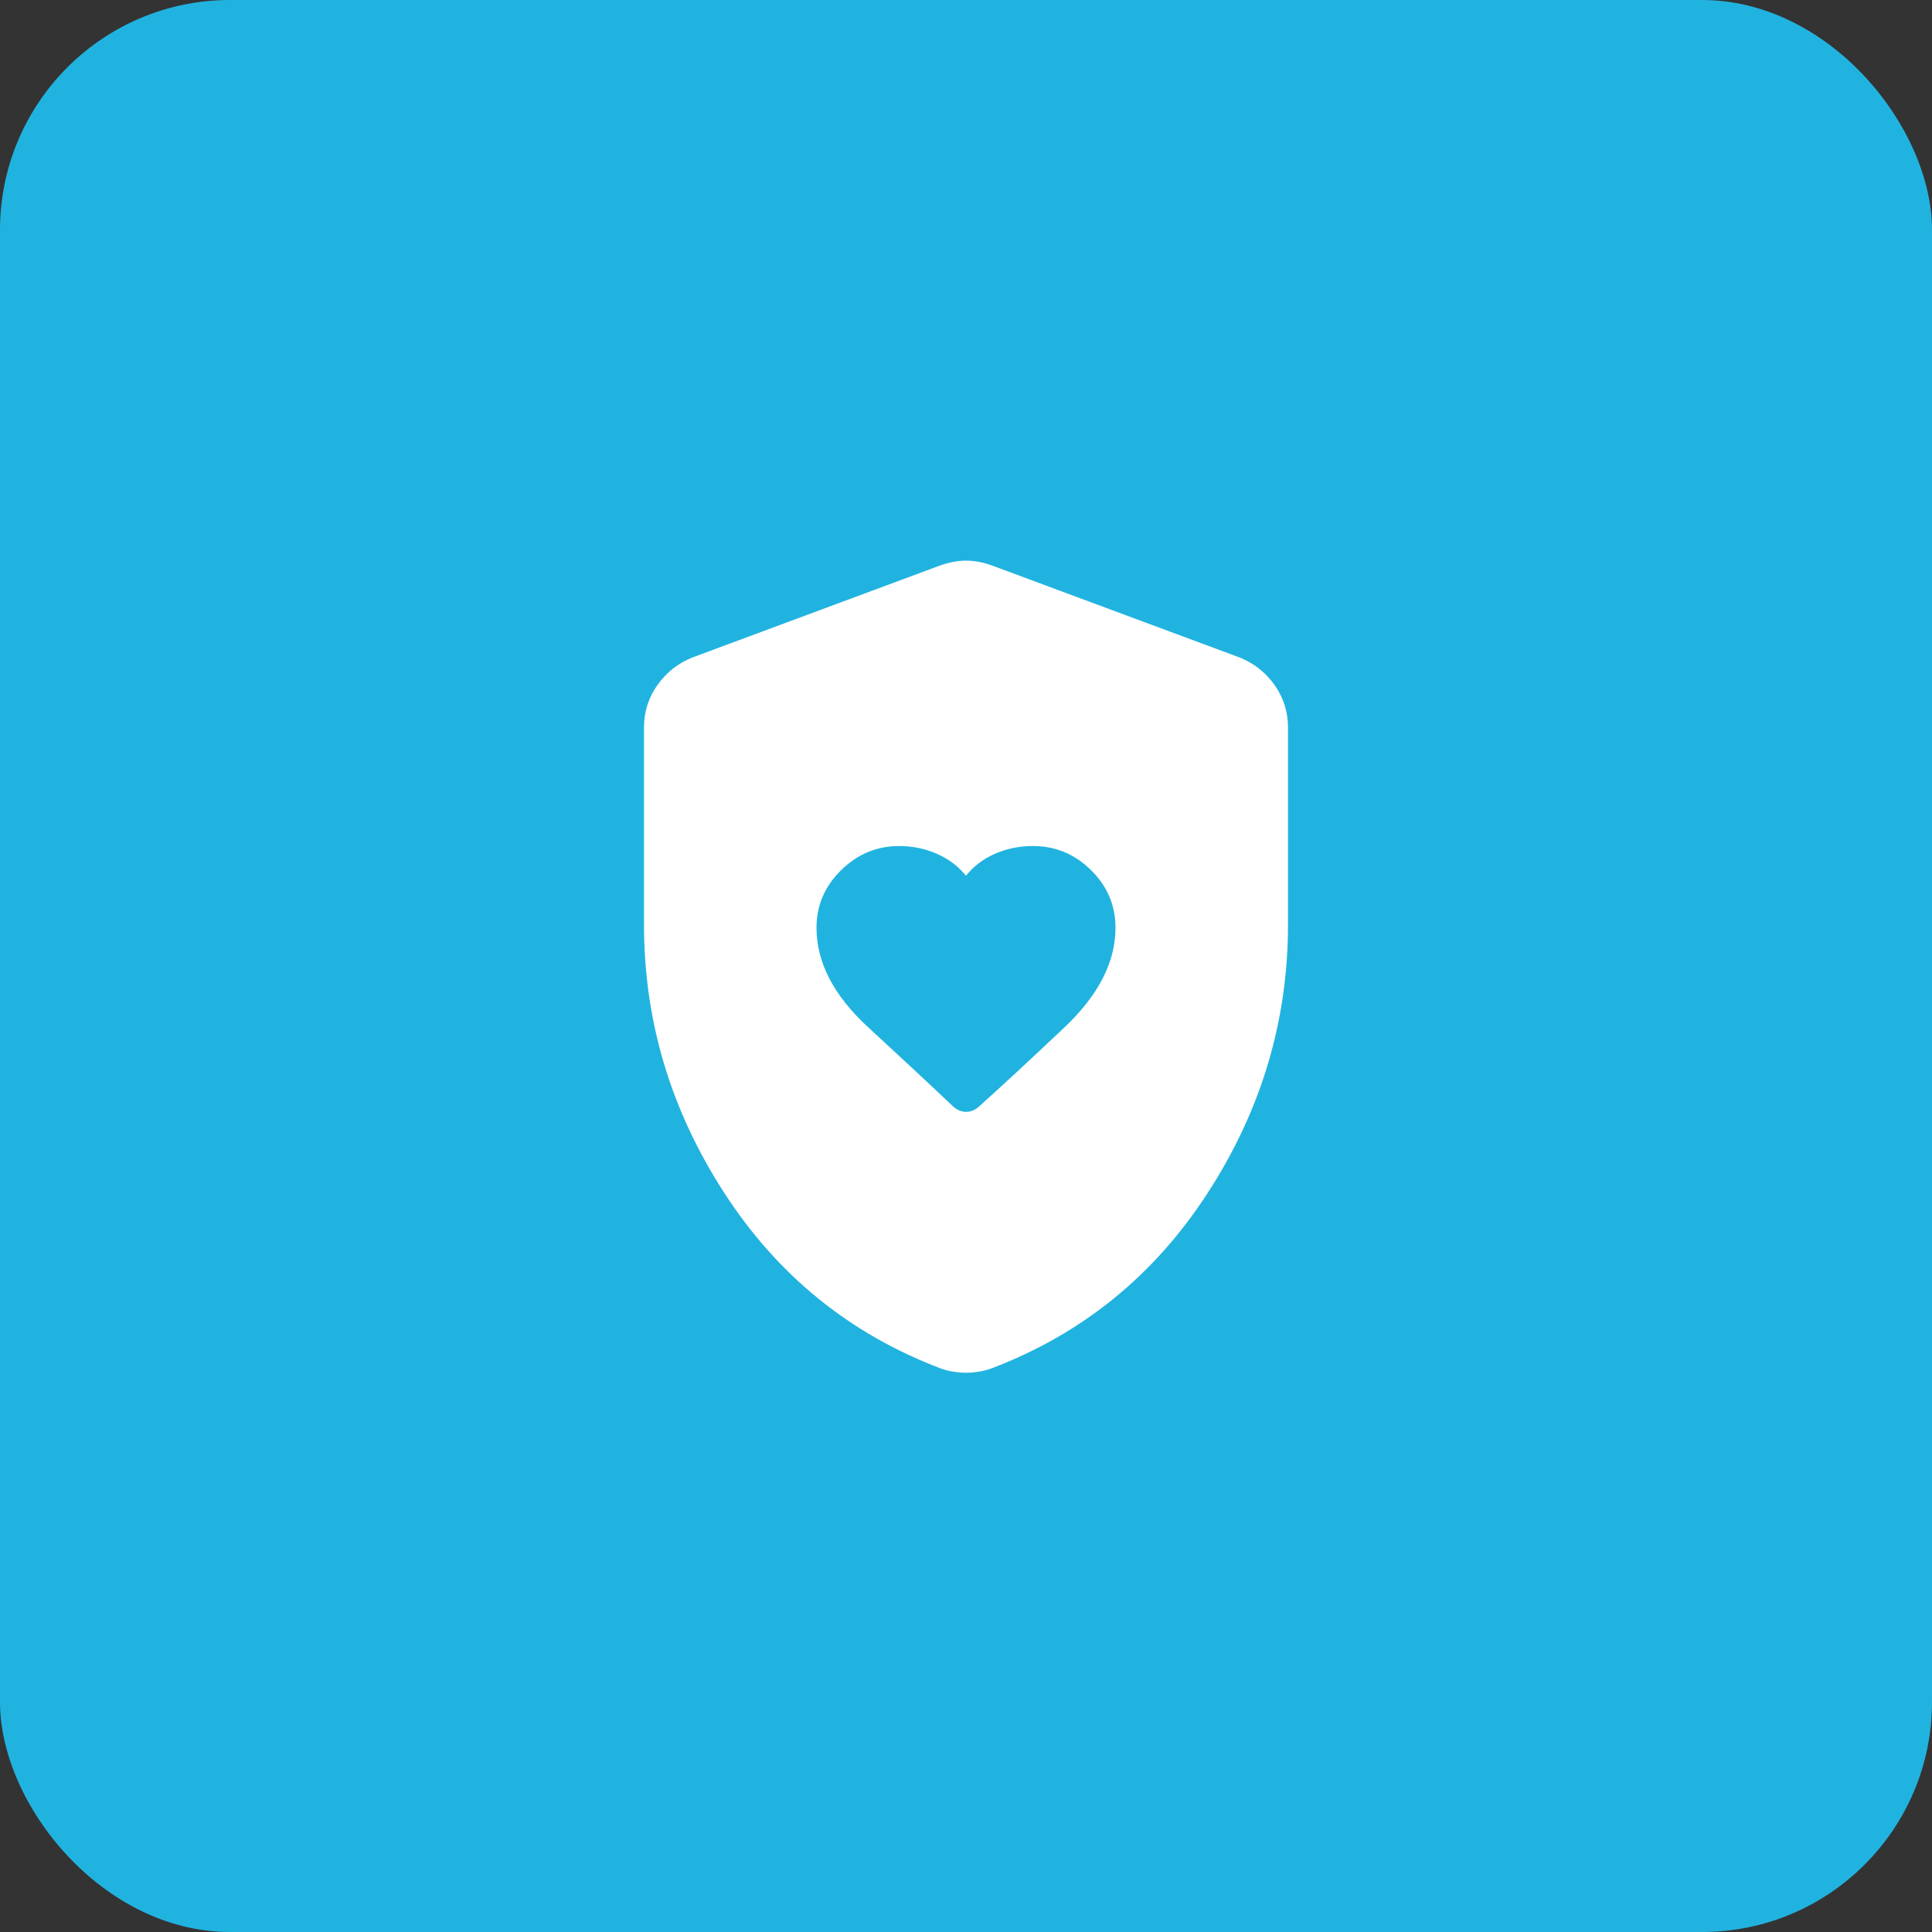 <svg width="42" height="42" viewBox="0 0 42 42" fill="none" xmlns="http://www.w3.org/2000/svg">
<rect x="0" y="0" width="42" height="42" fill="#333333" stroke="none"/>
<rect width="42" height="42" rx="5" fill="#21B3E0"/>
<path d="M17.75 20.169C17.75 20.923 18.125 21.645 18.875 22.334C19.625 23.024 20.244 23.601 20.733 24.066C20.82 24.136 20.91 24.171 21.003 24.171C21.096 24.171 21.184 24.137 21.267 24.069C21.769 23.619 22.391 23.043 23.134 22.341C23.878 21.639 24.25 20.915 24.25 20.169C24.25 19.685 24.073 19.267 23.719 18.917C23.366 18.567 22.944 18.392 22.454 18.392C22.155 18.392 21.878 18.45 21.621 18.564C21.365 18.678 21.158 18.837 21 19.038C20.838 18.837 20.63 18.678 20.374 18.564C20.118 18.45 19.842 18.392 19.546 18.392C19.062 18.392 18.641 18.567 18.285 18.917C17.928 19.267 17.75 19.685 17.75 20.169ZM21 29.842C20.909 29.842 20.814 29.834 20.713 29.817C20.613 29.801 20.52 29.776 20.432 29.742C18.465 28.992 16.901 27.72 15.741 25.926C14.58 24.132 14 22.19 14 20.1V15.817C14 15.474 14.098 15.165 14.293 14.891C14.488 14.617 14.74 14.418 15.05 14.294L20.434 12.294C20.63 12.224 20.818 12.188 21 12.188C21.182 12.188 21.37 12.224 21.566 12.294L26.95 14.294C27.26 14.418 27.512 14.617 27.707 14.891C27.902 15.165 28 15.474 28 15.817V20.1C28 22.19 27.42 24.132 26.259 25.926C25.099 27.72 23.535 28.992 21.568 29.742C21.48 29.776 21.387 29.801 21.287 29.817C21.186 29.834 21.091 29.842 21 29.842Z" fill="white"/>
</svg>
